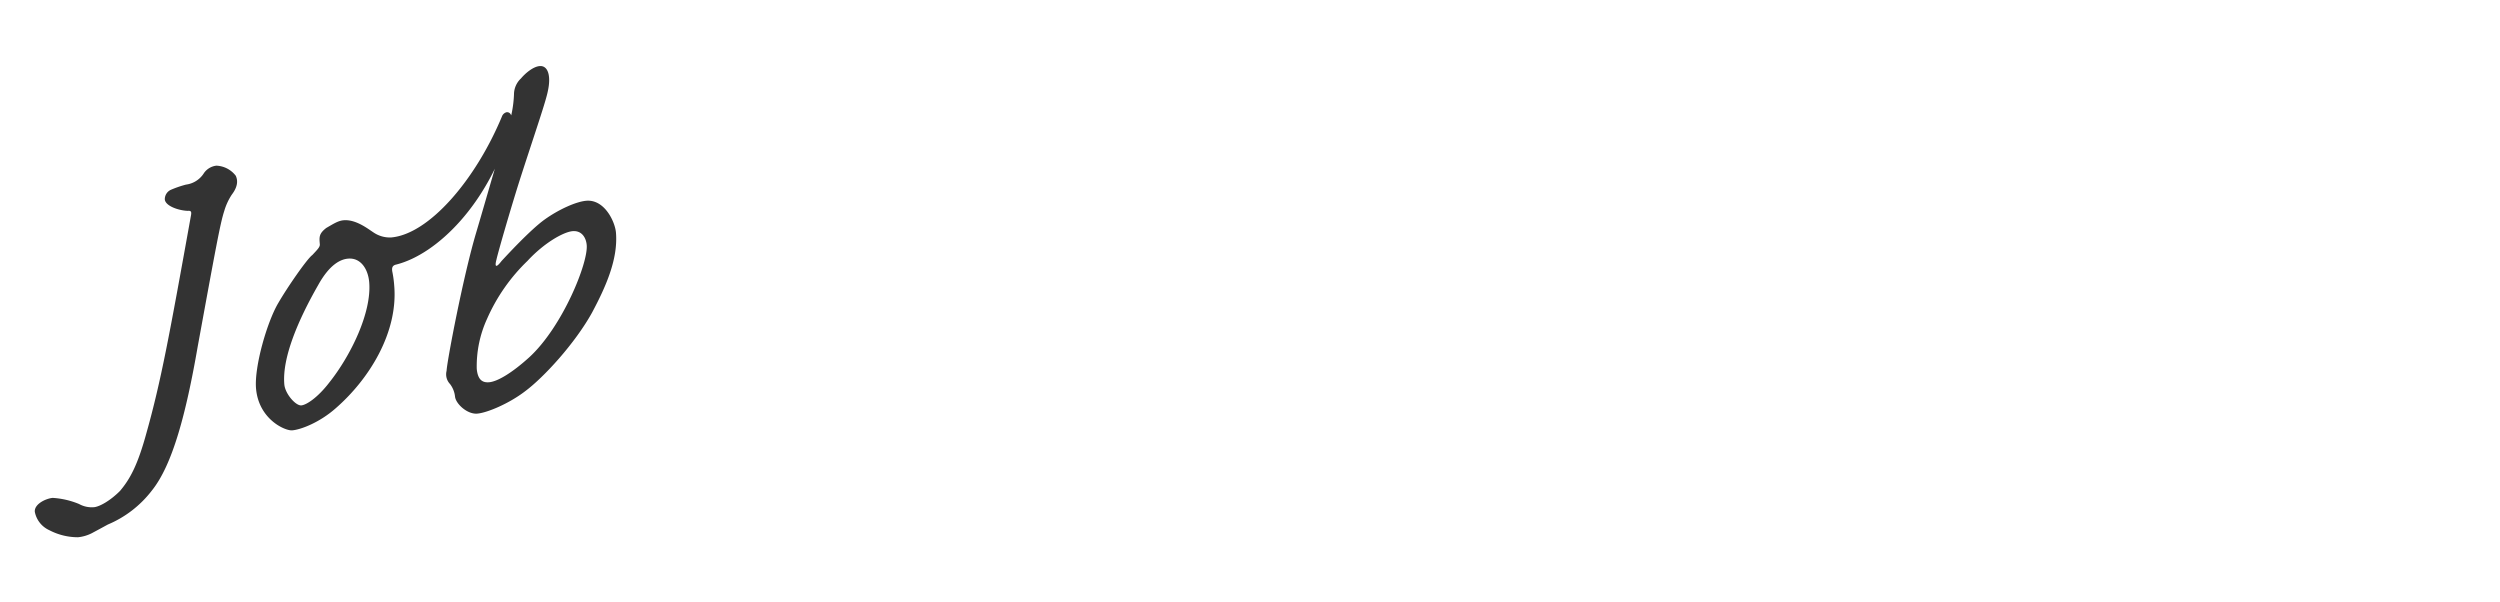 <svg xmlns="http://www.w3.org/2000/svg" width="536" height="129" viewBox="0 0 536 129">
  <g id="index_img_job-title" transform="translate(-1699 -1165)">
    <path id="パス_35976" data-name="パス 35976" d="M0,0H536V129H0Z" transform="translate(1699 1165)" fill="none"/>
    <path id="パス_35972" data-name="パス 35972" d="M45.24,15.24a3.78,3.78,0,0,0-2.76,1.32,5.346,5.346,0,0,1-4.08,2.16,22.885,22.885,0,0,0-3.36.84,2.226,2.226,0,0,0-1.44,1.92c0,1.44,2.76,2.64,4.68,2.88.72,0,.84.24.6,1.08-6.84,25.2-9.48,34.8-13.56,45.6-2.52,6.84-4.44,9.6-6.72,11.88-2.28,1.92-4.68,3-5.88,3a5.635,5.635,0,0,1-3.12-.96,17.546,17.546,0,0,0-5.52-1.8C2.64,83.16,0,84.12,0,85.8A5.448,5.448,0,0,0,2.76,90a13.219,13.219,0,0,0,6,2.04,8.355,8.355,0,0,0,3-.6c.84-.36,2.52-1.08,3.6-1.56A23.224,23.224,0,0,0,25.44,83.4c4.8-5.04,8.64-15.48,12.48-30C43.56,32.88,45,27.6,46.08,25.08A12.954,12.954,0,0,1,48,21.72c1.2-1.32,1.68-2.64,1.2-3.96A5.526,5.526,0,0,0,45.24,15.24ZM71.4,29.28c-1.2,0-2.28.6-3.84,1.32-1.68,1.08-1.68,1.8-1.68,3.36,0,.6-.6,1.08-1.8,2.16-1.2.72-5.88,6.36-8.16,9.6-2.76,3.84-6.36,13.2-6.36,17.88,0,6.6,5.4,9.6,6.96,9.6,1.92,0,6-1.2,9.6-3.84C73.92,63.72,81,54.24,81,44.16a23.157,23.157,0,0,0-.12-2.76c-.12-.96,0-1.56.96-1.68,8.88-1.44,20.76-11.16,27-27.12.72-1.92.48-3.36-.6-3.36a1.449,1.449,0,0,0-1.08.84C100.32,23.16,89.4,33.84,81.24,33.84a6.258,6.258,0,0,1-3.72-1.44C76.44,31.56,74.04,29.28,71.4,29.28Zm.24,8.28c2.76,0,4.08,2.64,4.08,5.4,0,6.6-5.4,15.48-10.44,20.76-2.76,3-5.28,4.32-6.36,4.32-1.2,0-3.24-2.76-3.24-4.8,0-5.76,4.2-13.56,9.12-20.64C67.56,38.52,69.96,37.56,71.64,37.56Zm51.96-7.92c-2.16,0-6,1.32-9.24,3.24s-8.76,6.96-9.96,8.04c-1.2,1.32-1.68,1.32-1.08-.36.48-1.56,4.32-11.52,6.96-17.76,3.96-9.36,6.6-15.24,7.2-17.4.96-3.12.48-5.4-1.32-5.4-1.44,0-3.24,1.32-4.2,2.28a4.7,4.7,0,0,0-1.8,3.24,24.53,24.53,0,0,1-2.04,7.2c-1.92,4.2-5.28,13.2-8.64,21.72-3.6,9.12-8.64,27-8.88,28.92a3.007,3.007,0,0,0,.48,2.88A5.365,5.365,0,0,1,91.92,69c0,1.56,2.28,4.08,4.44,4.08s6.96-1.56,10.56-3.84c4.32-2.64,11.64-9.36,15.84-15.6,3.36-5.16,6.6-10.92,6.6-16.68C129.36,34.68,127.56,29.64,123.6,29.64ZM97.08,63.48a24.394,24.394,0,0,1,3.12-10.44,39.047,39.047,0,0,1,9.72-11.64c3.96-3.6,8.28-5.52,10.2-5.52s2.76,1.56,2.76,3.24c0,3.84-6.72,17.04-14.4,22.92-3.96,3-7.2,4.56-9,4.56C98.16,66.6,97.08,66,97.08,63.48Z" transform="matrix(0.996, -0.087, 0.087, 0.996, 1699, 1189.275)" fill="#333"/>
  </g>
</svg>
